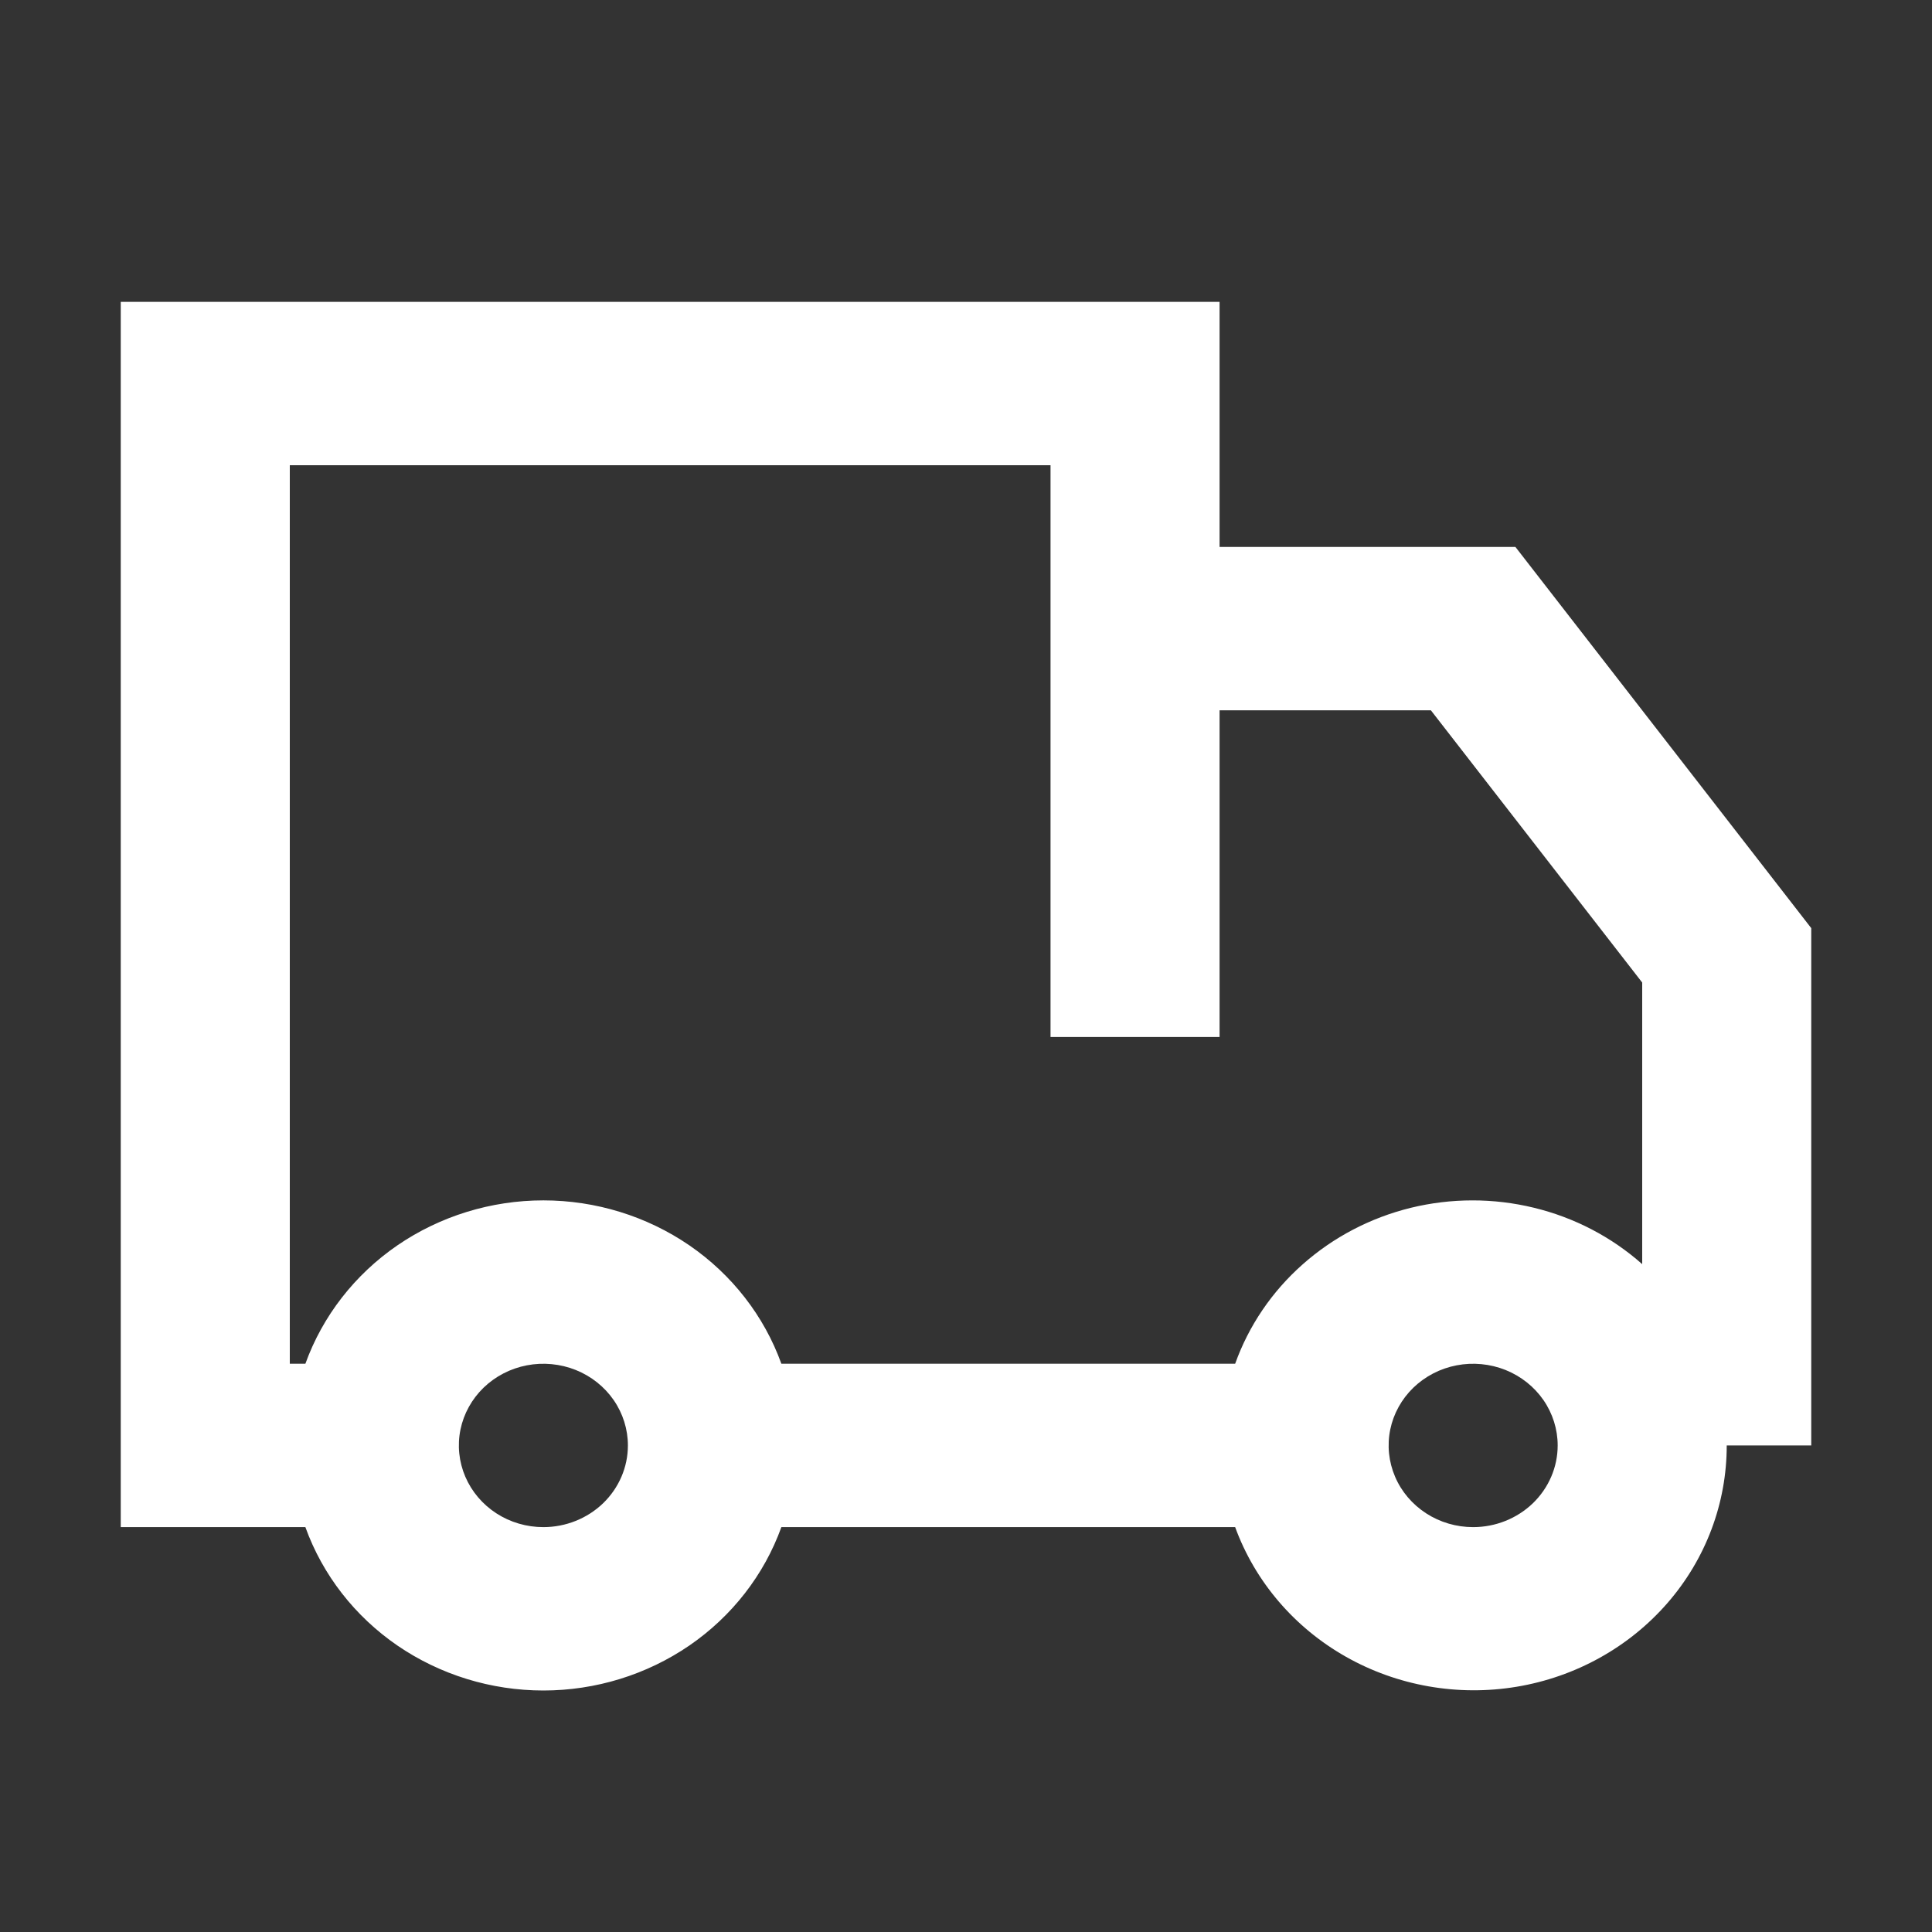 <svg width="32" height="32" viewBox="0 0 32 32" fill="none" xmlns="http://www.w3.org/2000/svg">
<rect x="0" y="0" width="32" height="32" fill="#333333" stroke="none"/>
<path d="M25.1 9.059H20.2V5H2V25.294H5.058C5.343 26.085 5.876 26.77 6.582 27.255C7.289 27.739 8.134 28 9 28C9.866 28 10.711 27.739 11.418 27.255C12.124 26.77 12.657 26.085 12.942 25.294H20.458C20.787 26.195 21.436 26.955 22.289 27.439C23.142 27.923 24.145 28.1 25.12 27.938C26.095 27.776 26.979 27.285 27.616 26.554C28.253 25.823 28.601 24.897 28.6 23.941H30V15.373L25.1 9.059ZM4.8 7.706H17.4V17.176H20.2V11.765H23.7L27.2 16.274V20.938C26.691 20.487 26.075 20.166 25.406 20.004C24.737 19.841 24.037 19.842 23.368 20.005C22.7 20.169 22.084 20.491 21.576 20.942C21.067 21.392 20.683 21.958 20.458 22.588H12.942C12.657 21.797 12.124 21.112 11.418 20.627C10.711 20.143 9.866 19.882 9 19.882C8.134 19.882 7.289 20.143 6.582 20.627C5.876 21.112 5.343 21.797 5.058 22.588H4.8V7.706ZM9 25.294C8.723 25.294 8.452 25.215 8.222 25.066C7.992 24.917 7.813 24.706 7.707 24.459C7.601 24.212 7.573 23.939 7.627 23.677C7.681 23.415 7.814 23.174 8.01 22.984C8.206 22.795 8.455 22.666 8.727 22.614C8.998 22.562 9.28 22.589 9.536 22.691C9.792 22.794 10.01 22.967 10.164 23.189C10.318 23.412 10.4 23.674 10.4 23.941C10.4 24.3 10.252 24.644 9.99 24.898C9.727 25.151 9.371 25.294 9 25.294ZM24.4 25.294C24.123 25.294 23.852 25.215 23.622 25.066C23.392 24.917 23.212 24.706 23.107 24.459C23.001 24.212 22.973 23.939 23.027 23.677C23.081 23.415 23.214 23.174 23.41 22.984C23.606 22.795 23.855 22.666 24.127 22.614C24.398 22.562 24.68 22.589 24.936 22.691C25.192 22.794 25.41 22.967 25.564 23.189C25.718 23.412 25.8 23.674 25.8 23.941C25.8 24.3 25.652 24.644 25.39 24.898C25.127 25.151 24.771 25.294 24.4 25.294Z" fill="white"/>
</svg>
